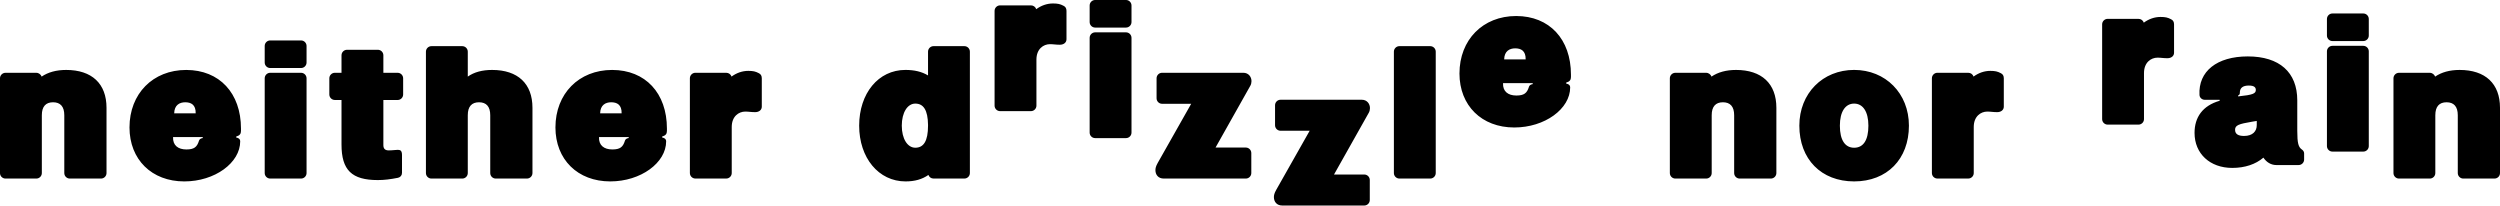 <?xml version="1.0" encoding="UTF-8" standalone="no"?>
<!-- Created with Inkscape (http://www.inkscape.org/) -->

<svg
   width="185.439mm"
   height="15.245mm"
   viewBox="0 0 185.439 15.245"
   version="1.1"
   id="svg1"
   sodipodi:docname="ndnrlogo.svg"
   inkscape:version="1.3.2 (091e20e, 2023-11-25, custom)"
   xmlns:inkscape="http://www.inkscape.org/namespaces/inkscape"
   xmlns:sodipodi="http://sodipodi.sourceforge.net/DTD/sodipodi-0.dtd"
   xmlns="http://www.w3.org/2000/svg"
   xmlns:svg="http://www.w3.org/2000/svg">
  <sodipodi:namedview
     id="namedview1"
     pagecolor="#ffffff"
     bordercolor="#000000"
     borderopacity="0.25"
     inkscape:showpageshadow="2"
     inkscape:pageopacity="0.0"
     inkscape:pagecheckerboard="0"
     inkscape:deskcolor="#d1d1d1"
     inkscape:document-units="mm"
     inkscape:zoom="0.98669814"
     inkscape:cx="457.08001"
     inkscape:cy="212.32431"
     inkscape:window-width="2560"
     inkscape:window-height="1377"
     inkscape:window-x="-8"
     inkscape:window-y="-8"
     inkscape:window-maximized="1"
     inkscape:current-layer="layer1" />
  <defs
     id="defs1" />
  <g
     id="layer1"
     transform="translate(-10.275,-41.892)">
    <path
       style="font-size:14.111px;line-height:1.8;font-family:Trekking;-inkscape-font-specification:Trekking;text-align:center;letter-spacing:1.323px;word-spacing:1.318px;text-anchor:middle;stroke-width:1.1;stroke-linecap:round;stroke-linejoin:round;stroke-opacity:0.069"
       d="m 15.453,55.137 h 2.314 c 0.226,0 0.409,-0.183 0.409,-0.409 V 49.888 c 0,-1.792 -1.087,-2.808 -2.992,-2.808 -0.734,0 -1.341,0.169 -1.82,0.494 -0.056,-0.155 -0.212,-0.282 -0.395,-0.282 h -2.286 c -0.226,0 -0.409,0.183 -0.409,0.409 v 7.027 c 0,0.226 0.183,0.409 0.409,0.409 h 2.286 c 0.226,0 0.409,-0.183 0.409,-0.409 v -4.29 c 0,-0.649 0.296,-0.96 0.833,-0.96 0.536,0 0.833,0.31 0.833,0.96 v 4.29 c 0,0.226 0.183,0.409 0.409,0.409 z m 9.86,-3.006 c -0.183,0.028 -0.254,0.113 -0.282,0.212 -0.141,0.452 -0.353,0.635 -0.931,0.635 -0.607,0 -1.016,-0.296 -0.988,-0.917 h 2.201 z m -5.433,-0.79 c 0,2.385 1.651,4.008 4.064,4.008 2.272,0 4.149,-1.383 4.149,-2.977 0,-0.127 -0.071,-0.24 -0.296,-0.282 v -0.071 c 0.254,-0.071 0.353,-0.198 0.353,-0.409 v -0.183 c 0,-2.625 -1.595,-4.346 -4.064,-4.346 -2.469,0 -4.205,1.764 -4.205,4.262 z m 3.316,-1.044 c 0.014,-0.621 0.409,-0.818 0.818,-0.818 0.437,0 0.79,0.183 0.776,0.818 z m 7.123,4.84 h 2.286 c 0.226,0 0.409,-0.183 0.409,-0.409 v -7.027 c 0,-0.226 -0.183,-0.409 -0.409,-0.409 h -2.286 c -0.226,0 -0.409,0.183 -0.409,0.409 v 7.027 c 0,0.226 0.183,0.409 0.409,0.409 z m -0.409,-8.608 c 0,0.226 0.183,0.409 0.409,0.409 h 2.286 c 0.226,0 0.409,-0.183 0.409,-0.409 v -1.228 c 0,-0.226 -0.183,-0.409 -0.409,-0.409 h -2.286 c -0.226,0 -0.409,0.183 -0.409,0.409 z m 5.697,-0.536 v 1.298 h -0.494 c -0.226,0 -0.409,0.183 -0.409,0.409 v 1.199 c 0,0.226 0.183,0.409 0.409,0.409 h 0.494 v 3.302 c 0,1.905 0.762,2.639 2.695,2.639 0.48,0 0.917,-0.056 1.496,-0.169 0.183,-0.042 0.296,-0.183 0.296,-0.367 v -1.312 c 0,-0.325 -0.113,-0.395 -0.31,-0.395 -0.169,0 -0.395,0.042 -0.677,0.042 -0.296,0 -0.395,-0.155 -0.395,-0.395 v -3.344 h 1.058 c 0.226,0 0.409,-0.183 0.409,-0.409 v -1.199 c 0,-0.226 -0.183,-0.409 -0.409,-0.409 h -1.058 v -1.298 c 0,-0.226 -0.183,-0.409 -0.409,-0.409 h -2.286 c -0.226,0 -0.409,0.183 -0.409,0.409 z m 11.441,9.144 h 2.314 c 0.226,0 0.409,-0.183 0.409,-0.409 V 49.888 c 0,-1.792 -1.087,-2.808 -2.992,-2.808 -0.72,0 -1.326,0.155 -1.806,0.494 v -1.849 c 0,-0.226 -0.183,-0.409 -0.409,-0.409 h -2.286 c -0.226,0 -0.409,0.183 -0.409,0.409 v 9.003 c 0,0.226 0.183,0.409 0.409,0.409 h 2.286 c 0.226,0 0.409,-0.183 0.409,-0.409 v -4.29 c 0,-0.649 0.296,-0.96 0.833,-0.96 0.536,0 0.833,0.31 0.833,0.96 v 4.29 c 0,0.226 0.183,0.409 0.409,0.409 z m 9.86,-3.006 c -0.183,0.028 -0.254,0.113 -0.282,0.212 -0.141,0.452 -0.353,0.635 -0.931,0.635 -0.607,0 -1.016,-0.296 -0.988,-0.917 h 2.201 z m -5.433,-0.79 c 0,2.385 1.651,4.008 4.064,4.008 2.272,0 4.149,-1.383 4.149,-2.977 0,-0.127 -0.071,-0.24 -0.296,-0.282 v -0.071 c 0.254,-0.071 0.353,-0.198 0.353,-0.409 v -0.183 c 0,-2.625 -1.595,-4.346 -4.064,-4.346 -2.469,0 -4.205,1.764 -4.205,4.262 z m 3.316,-1.044 c 0.014,-0.621 0.409,-0.818 0.818,-0.818 0.437,0 0.79,0.183 0.776,0.818 z m 11.991,-0.494 v -2.103 c 0,-0.183 -0.071,-0.31 -0.226,-0.381 -0.24,-0.127 -0.423,-0.169 -0.776,-0.169 -0.452,0 -0.875,0.155 -1.242,0.423 -0.056,-0.169 -0.212,-0.282 -0.395,-0.282 h -2.286 c -0.226,0 -0.409,0.183 -0.409,0.409 v 7.027 c 0,0.226 0.183,0.409 0.409,0.409 h 2.286 c 0.226,0 0.409,-0.183 0.409,-0.409 v -3.415 c 0,-0.79 0.522,-1.143 1.002,-1.143 0.268,0 0.423,0.042 0.734,0.042 0.282,0 0.494,-0.155 0.494,-0.409 z m 10.666,5.546 c 0.677,0 1.228,-0.155 1.693,-0.48 0.056,0.155 0.198,0.268 0.381,0.268 h 2.286 c 0.226,0 0.409,-0.183 0.409,-0.409 v -9.003 c 0,-0.226 -0.183,-0.409 -0.409,-0.409 h -2.286 c -0.226,0 -0.409,0.183 -0.409,0.409 v 1.764 c -0.466,-0.282 -1.016,-0.409 -1.679,-0.409 -2.004,0 -3.429,1.736 -3.429,4.135 0,2.385 1.439,4.135 3.443,4.135 z m -0.282,-4.135 c 0,-0.974 0.423,-1.637 1.002,-1.637 0.607,0 0.931,0.48 0.945,1.58 v 0.056 c 0,1.143 -0.325,1.637 -0.945,1.637 -0.579,0 -1.002,-0.663 -1.002,-1.637 z m 12.217,-6.411 v -2.103 c 0,-0.183 -0.071,-0.31 -0.226,-0.381 -0.24,-0.127 -0.423,-0.169 -0.776,-0.169 -0.452,0 -0.875,0.155 -1.242,0.423 -0.056,-0.169 -0.212,-0.282 -0.395,-0.282 h -2.286 c -0.226,0 -0.409,0.183 -0.409,0.409 v 7.027 c 0,0.226 0.183,0.409 0.409,0.409 h 2.286 c 0.226,0 0.409,-0.183 0.409,-0.409 v -3.415 c 0,-0.79 0.522,-1.143 1.002,-1.143 0.268,0 0.423,0.042 0.734,0.042 0.282,0 0.494,-0.155 0.494,-0.409 z m 2.127,7.334 h 2.286 c 0.226,0 0.409,-0.183 0.409,-0.409 v -7.027 c 0,-0.226 -0.183,-0.409 -0.409,-0.409 h -2.286 c -0.226,0 -0.409,0.183 -0.409,0.409 v 7.027 c 0,0.226 0.183,0.409 0.409,0.409 z m -0.409,-8.608 c 0,0.226 0.183,0.409 0.409,0.409 h 2.286 c 0.226,0 0.409,-0.183 0.409,-0.409 v -1.228 c 0,-0.226 -0.183,-0.409 -0.409,-0.409 h -2.286 c -0.226,0 -0.409,0.183 -0.409,0.409 z m 11.398,3.762 h -6.025 c -0.226,0 -0.409,0.183 -0.409,0.409 v 1.482 c 0,0.226 0.183,0.409 0.409,0.409 h 2.159 l -2.484,4.389 c -0.141,0.254 -0.169,0.395 -0.169,0.536 0,0.339 0.212,0.621 0.621,0.621 h 6.082 c 0.226,0 0.409,-0.183 0.409,-0.409 v -1.482 c 0,-0.226 -0.183,-0.409 -0.409,-0.409 h -2.244 l 2.582,-4.586 c 0.056,-0.099 0.085,-0.226 0.085,-0.339 0,-0.31 -0.212,-0.621 -0.607,-0.621 z m 8.788,2 h -6.025 c -0.226,0 -0.409,0.183 -0.409,0.409 v 1.482 c 0,0.226 0.183,0.409 0.409,0.409 h 2.159 l -2.484,4.389 c -0.141,0.254 -0.169,0.395 -0.169,0.536 0,0.339 0.212,0.621 0.621,0.621 h 6.082 c 0.226,0 0.409,-0.183 0.409,-0.409 v -1.482 c 0,-0.226 -0.183,-0.409 -0.409,-0.409 h -2.244 l 2.582,-4.586 c 0.056,-0.099 0.085,-0.226 0.085,-0.339 0,-0.31 -0.212,-0.621 -0.607,-0.621 z m 2.79,5.846 h 2.286 c 0.226,0 0.409,-0.183 0.409,-0.409 v -9.003 c 0,-0.226 -0.183,-0.409 -0.409,-0.409 h -2.286 c -0.226,0 -0.409,0.183 -0.409,0.409 v 9.003 c 0,0.226 0.183,0.409 0.409,0.409 z m 9.888,-7.006 c -0.183,0.028 -0.254,0.113 -0.282,0.212 -0.141,0.452 -0.353,0.635 -0.931,0.635 -0.607,0 -1.016,-0.296 -0.988,-0.917 h 2.201 z m -5.433,-0.79 c 0,2.385 1.651,4.008 4.064,4.008 2.272,0 4.149,-1.383 4.149,-2.977 0,-0.127 -0.071,-0.24 -0.296,-0.282 v -0.071 c 0.254,-0.071 0.353,-0.198 0.353,-0.409 v -0.183 c 0,-2.625 -1.595,-4.346 -4.064,-4.346 -2.469,0 -4.205,1.764 -4.205,4.262 z m 3.316,-1.044 c 0.014,-0.621 0.409,-0.818 0.818,-0.818 0.437,0 0.79,0.183 0.776,0.818 z m 17.468,8.84 h 2.314 c 0.226,0 0.409,-0.183 0.409,-0.409 V 49.888 c 0,-1.792 -1.087,-2.808 -2.992,-2.808 -0.734,0 -1.341,0.169 -1.82,0.494 -0.056,-0.155 -0.212,-0.282 -0.395,-0.282 h -2.286 c -0.226,0 -0.409,0.183 -0.409,0.409 v 7.027 c 0,0.226 0.183,0.409 0.409,0.409 h 2.286 c 0.226,0 0.409,-0.183 0.409,-0.409 v -4.29 c 0,-0.649 0.296,-0.96 0.833,-0.96 0.536,0 0.833,0.31 0.833,0.96 v 4.29 c 0,0.226 0.183,0.409 0.409,0.409 z m 4.427,-3.923 c 0,2.484 1.623,4.135 4.064,4.135 2.441,0 4.064,-1.651 4.064,-4.135 0,-2.399 -1.736,-4.135 -4.064,-4.135 -2.328,0 -4.064,1.736 -4.064,4.135 z m 3.006,0 c 0,-1.044 0.409,-1.637 1.058,-1.637 0.649,0 1.058,0.593 1.058,1.637 0,1.087 -0.381,1.637 -1.058,1.637 -0.663,0 -1.058,-0.55 -1.058,-1.637 z m 12.16,-1.411 v -2.103 c 0,-0.183 -0.071,-0.31 -0.226,-0.381 -0.24,-0.127 -0.423,-0.169 -0.776,-0.169 -0.452,0 -0.875,0.155 -1.242,0.423 -0.056,-0.169 -0.212,-0.282 -0.395,-0.282 h -2.286 c -0.226,0 -0.409,0.183 -0.409,0.409 v 7.027 c 0,0.226 0.183,0.409 0.409,0.409 h 2.286 c 0.226,0 0.409,-0.183 0.409,-0.409 v -3.415 c 0,-0.79 0.522,-1.143 1.002,-1.143 0.268,0 0.423,0.042 0.734,0.042 0.282,0 0.494,-0.155 0.494,-0.409 z m 12.628,-4 v -2.103 c 0,-0.183 -0.071,-0.31 -0.226,-0.381 -0.24,-0.127 -0.423,-0.169 -0.776,-0.169 -0.452,0 -0.875,0.155 -1.242,0.423 -0.056,-0.169 -0.212,-0.282 -0.395,-0.282 h -2.286 c -0.226,0 -0.409,0.183 -0.409,0.409 v 7.027 c 0,0.226 0.183,0.409 0.409,0.409 h 2.286 c 0.226,0 0.409,-0.183 0.409,-0.409 v -3.415 c 0,-0.79 0.522,-1.143 1.002,-1.143 0.268,0 0.423,0.042 0.734,0.042 0.282,0 0.494,-0.155 0.494,-0.409 z m 3.383,3.564 c -1.27,0.367 -1.863,1.228 -1.863,2.385 0,1.538 1.143,2.596 2.794,2.596 0.945,0 1.736,-0.268 2.314,-0.762 0.226,0.339 0.564,0.55 0.96,0.55 h 1.651 c 0.226,0 0.409,-0.183 0.409,-0.409 v -0.452 c 0,-0.113 -0.056,-0.212 -0.155,-0.282 -0.268,-0.183 -0.353,-0.466 -0.353,-1.397 v -2.258 c 0,-2.088 -1.326,-3.26 -3.669,-3.26 -2.286,0 -3.683,1.101 -3.584,2.865 0.014,0.212 0.198,0.353 0.395,0.353 h 1.101 z m 1.143,2.159 c 0,-0.339 0.254,-0.437 1.27,-0.607 l 0.339,-0.056 v 0.31 c 0,0.452 -0.296,0.804 -0.945,0.804 -0.409,0 -0.663,-0.127 -0.663,-0.452 z M 176.29,49.043 v -0.071 c 0.113,-0.042 0.127,-0.113 0.127,-0.212 0,-0.339 0.212,-0.522 0.663,-0.522 0.409,0 0.522,0.141 0.522,0.325 0,0.268 -0.212,0.367 -1.312,0.48 z m 6.996,4.094 h 2.286 c 0.226,0 0.409,-0.183 0.409,-0.409 v -7.027 c 0,-0.226 -0.183,-0.409 -0.409,-0.409 h -2.286 c -0.226,0 -0.409,0.183 -0.409,0.409 v 7.027 c 0,0.226 0.183,0.409 0.409,0.409 z m -0.409,-8.608 c 0,0.226 0.183,0.409 0.409,0.409 h 2.286 c 0.226,0 0.409,-0.183 0.409,-0.409 v -1.228 c 0,-0.226 -0.183,-0.409 -0.409,-0.409 h -2.286 c -0.226,0 -0.409,0.183 -0.409,0.409 z m 10.114,10.608 h 2.314 c 0.226,0 0.409,-0.183 0.409,-0.409 V 49.888 c 0,-1.792 -1.087,-2.808 -2.992,-2.808 -0.734,0 -1.341,0.169 -1.82,0.494 -0.056,-0.155 -0.212,-0.282 -0.395,-0.282 h -2.286 c -0.226,0 -0.409,0.183 -0.409,0.409 v 7.027 c 0,0.226 0.183,0.409 0.409,0.409 h 2.286 c 0.226,0 0.409,-0.183 0.409,-0.409 v -4.29 c 0,-0.649 0.296,-0.96 0.833,-0.96 0.536,0 0.833,0.31 0.833,0.96 v 4.29 c 0,0.226 0.183,0.409 0.409,0.409 z"
       id="text2"
       aria-label="neither drizzle nor rain" />
  </g>
</svg>
